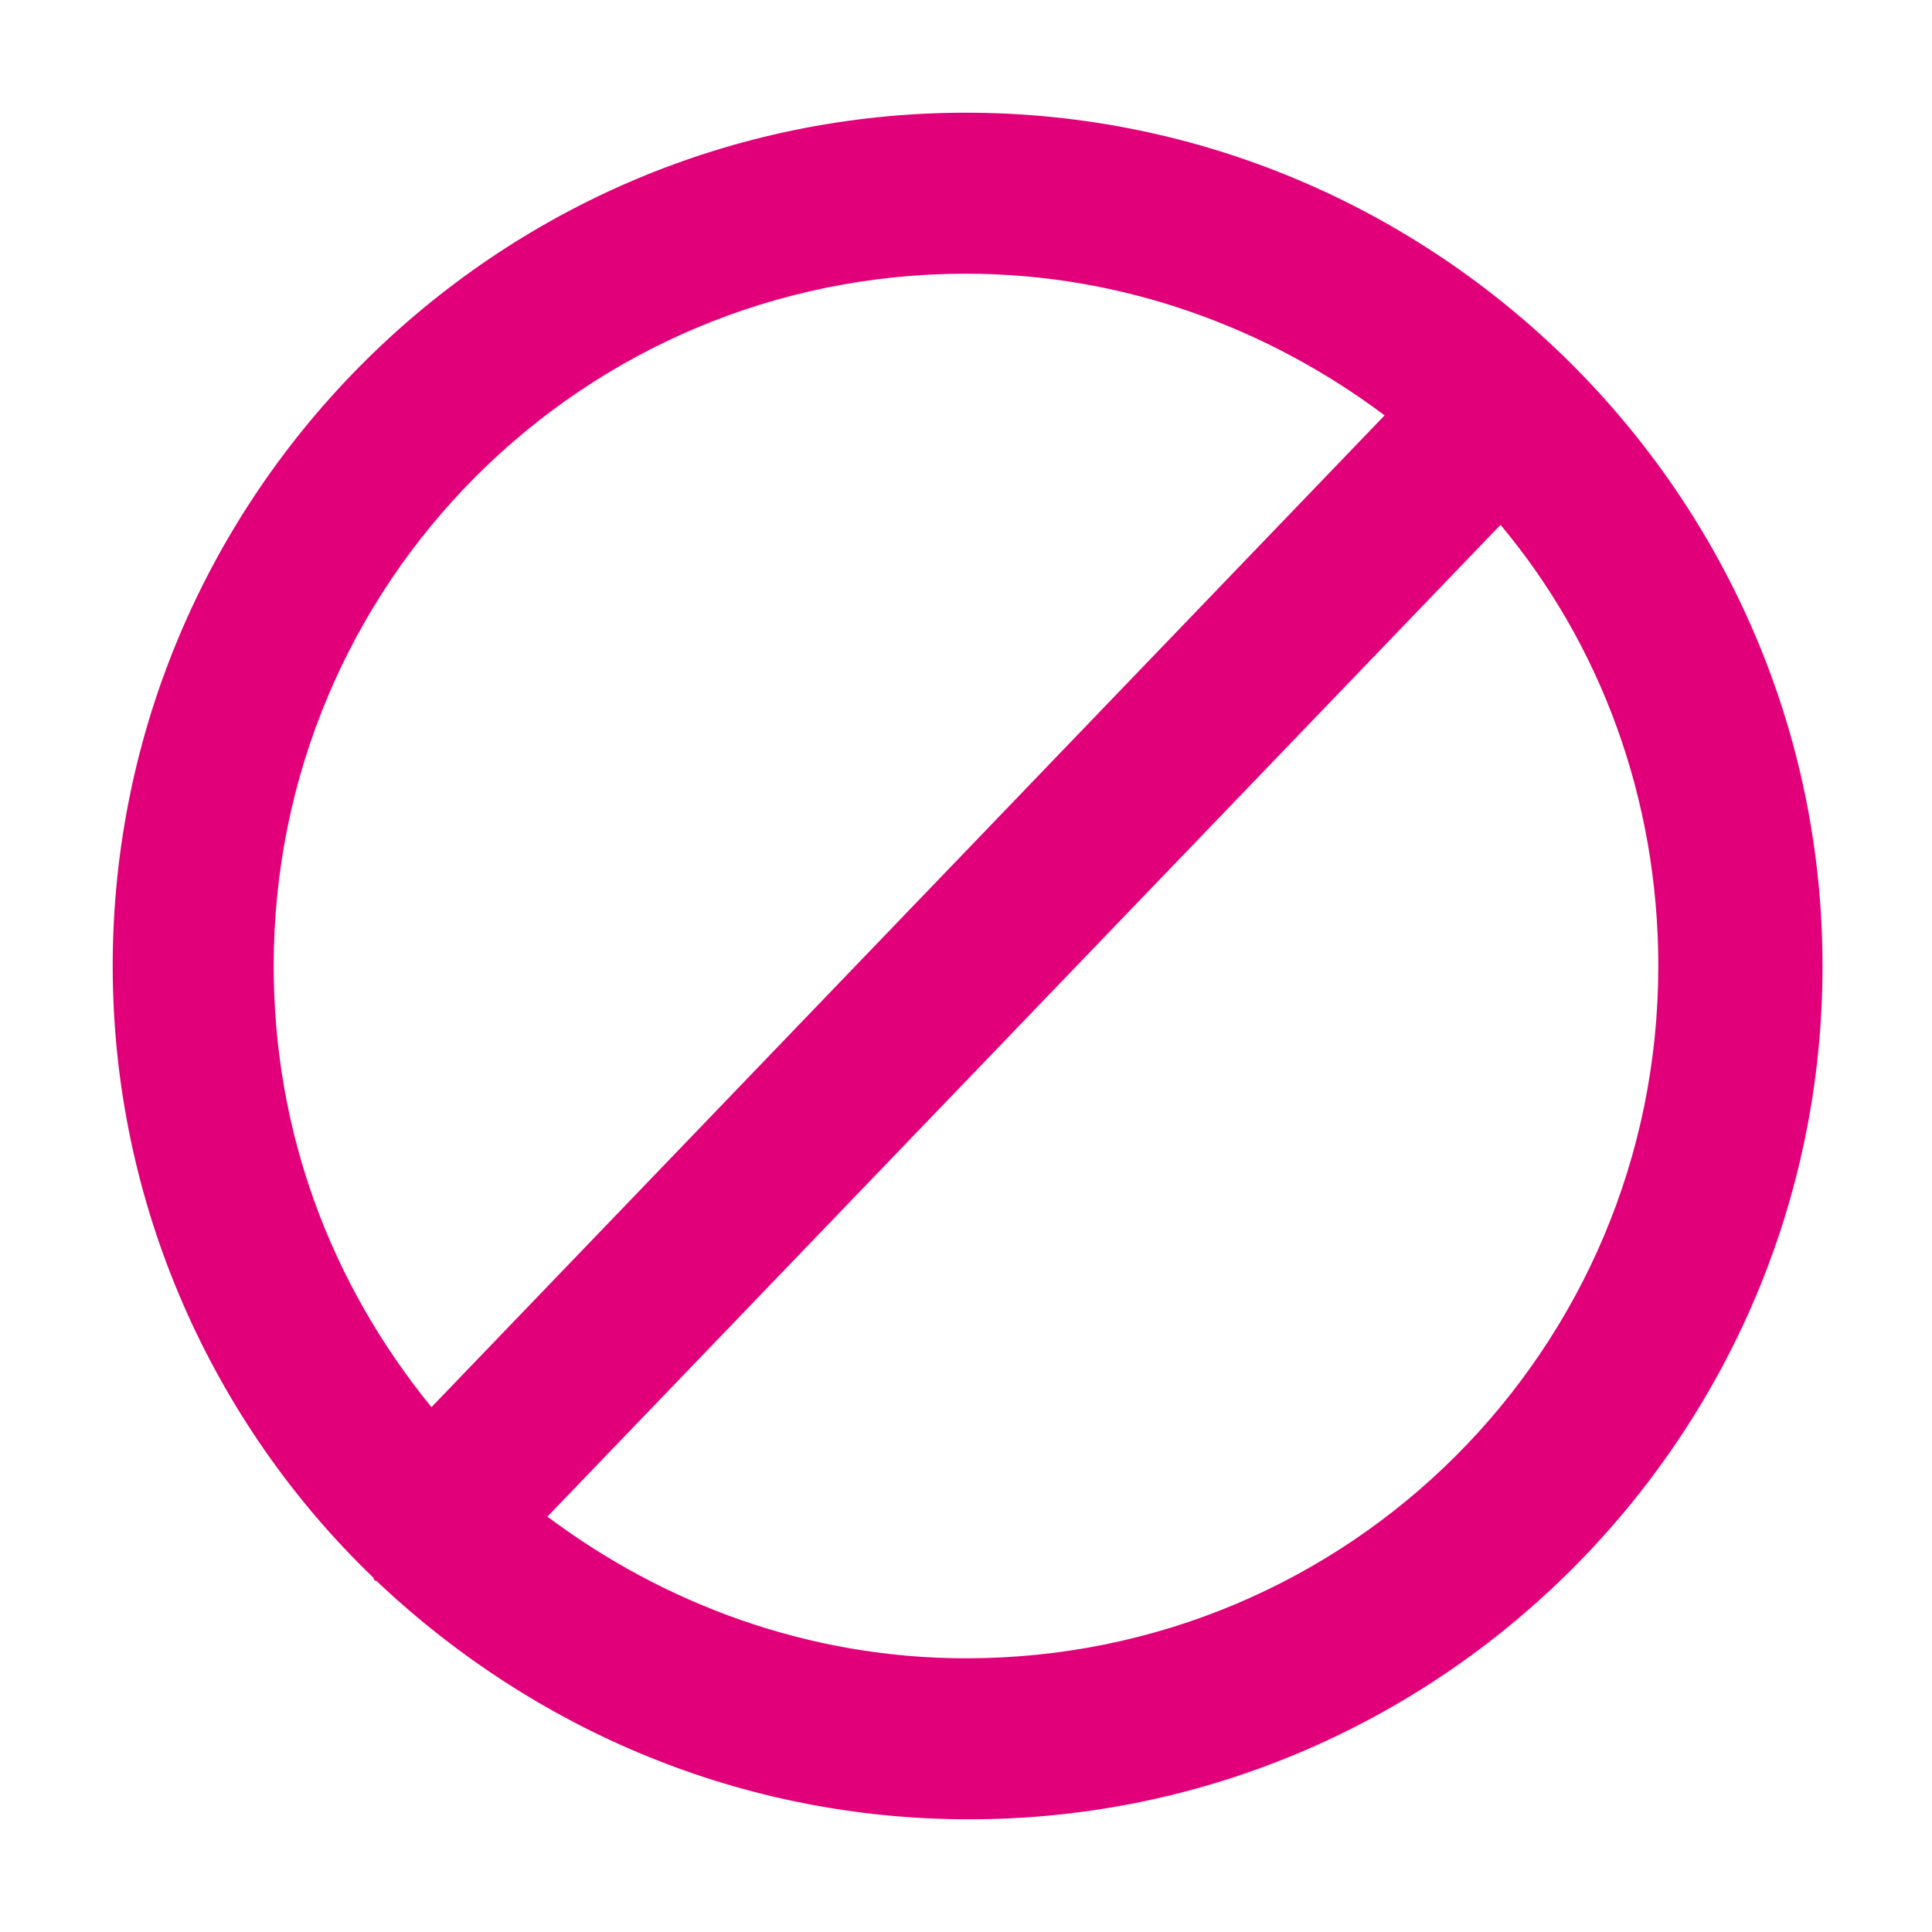 <?xml version="1.0" encoding="utf-8"?>
<!-- Generator: Adobe Illustrator 21.0.2, SVG Export Plug-In . SVG Version: 6.00 Build 0)  -->
<svg version="1.1" xmlns="http://www.w3.org/2000/svg" xmlns:xlink="http://www.w3.org/1999/xlink" x="0px" y="0px"
	 viewBox="0 0 60 60" style="enable-background:new 0 0 60 60;" xml:space="preserve">
<style type="text/css">
	.st0{fill:#BFBFBF;}
	.st1{fill:#272E74;}
	.st2{fill:#344290;}
	.st3{fill:#FFFFFF;}
	.st4{fill:#EEC109;}
	.st5{fill:#272727;}
	.st6{fill:#E2007A;}
	.st7{fill:#858585;}
	.st8{fill:#8BB63A;}
</style>
<g id="Layer_5">
</g>
<g id="Layer_1">
	<g id="szczala_3_1_">
	</g>
	<g id="szczala_3">
	</g>
	<g id="zwijak">
	</g>
	<path class="st6" d="M30,3.5C15.4,3.5,3.5,15.4,3.5,30c0,7.4,3.1,14.2,8.1,19c0,0,0,0.1,0.1,0.1c0,0,0.1,0.1,0.1,0.1
		c4.8,4.5,11.2,7.3,18.3,7.3c14.6,0,26.5-11.9,26.5-26.5S44.6,3.5,30,3.5z M8.5,30C8.5,18.1,18.1,8.5,30,8.5c4.9,0,9.4,1.7,13,4.4
		L13.4,43.7C10.3,39.9,8.5,35.2,8.5,30z M30,51.5c-4.9,0-9.4-1.7-13-4.4l29.6-30.8c3.1,3.7,4.9,8.5,4.9,13.7
		C51.5,41.9,41.9,51.5,30,51.5z"/>
</g>
</svg>
